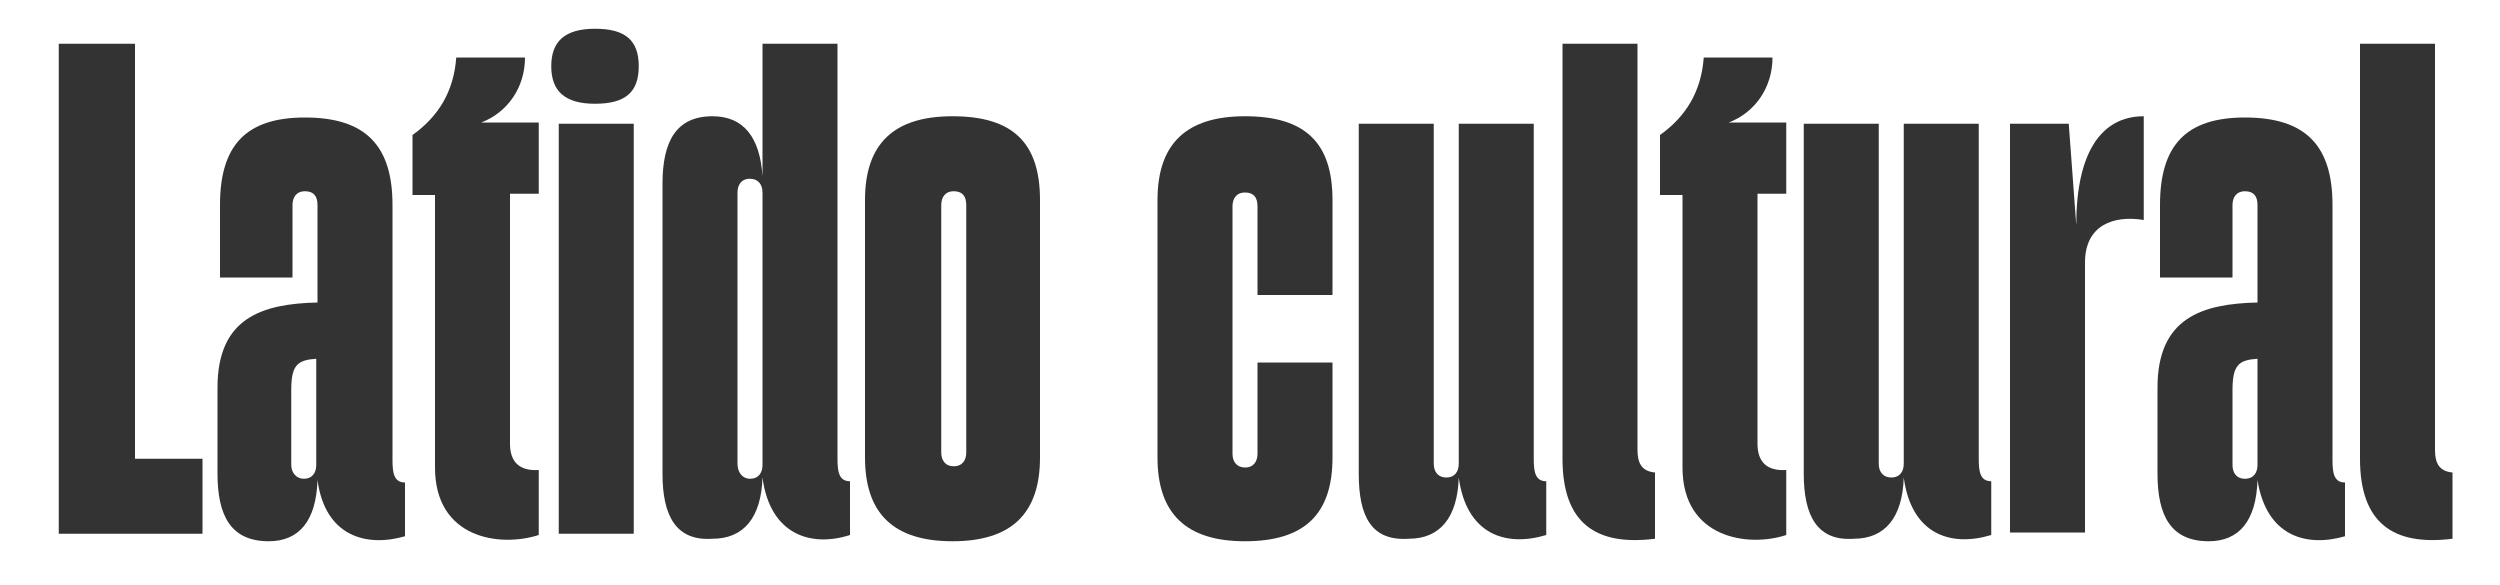 <?xml version="1.0" encoding="utf-8"?>
<!-- Generator: Adobe Illustrator 25.4.1, SVG Export Plug-In . SVG Version: 6.00 Build 0)  -->
<svg version="1.1" id="Capa_1" xmlns="http://www.w3.org/2000/svg" xmlns:xlink="http://www.w3.org/1999/xlink" x="0px" y="0px"
	 viewBox="0 0 200 46.8" style="enable-background:new 0 0 200 46.8;" xml:space="preserve">
<style type="text/css">
	.st0{fill:#333333;}
</style>
<g>
	<path class="st0" d="M10.8,3.5v33.2h5.4v6H4.7V3.5H10.8z"/>
	<path class="st0" d="M25.4,38.4c-0.1,3.3-1.5,4.9-3.9,4.9c-3,0-4.1-2-4.1-5.4V31c0-5.6,3.6-6.7,8-6.8v-7.8c0-0.7-0.3-1.1-1-1.1
		c-0.7,0-1,0.5-1,1.1v5.8h-5.8v-5.8c0-4.8,2.1-7,6.8-7c4.9,0,7,2.3,7,7v20.4c0,1,0.1,1.8,1,1.8v4.3C29.3,43.8,26,42.9,25.4,38.4z
		 M24.3,38.3c0.7,0,1-0.5,1-1.1v-8.5c-1.5,0.1-2,0.5-2,2.5v6C23.3,37.8,23.7,38.3,24.3,38.3z"/>
	<path class="st0" d="M34.8,37.4V15.6H33v-4.8c2.1-1.5,3.3-3.5,3.5-6.2H42c0,2.4-1.4,4.4-3.5,5.2h4.6v5.7h-2.3v20
		c0,1.4,0.7,2.2,2.3,2.1v5.2C40,43.8,34.8,43.1,34.8,37.4z"/>
	<path class="st0" d="M47.6,2.3c2.4,0,3.5,0.9,3.5,3s-1.1,3-3.5,3c-2.4,0-3.5-1-3.5-3S45.2,2.3,47.6,2.3z M44.7,9.9h6v32.8h-6V9.9z"
		/>
	<path class="st0" d="M53,37.9V14.7c0-3.4,1.1-5.4,4-5.4c2.5,0,3.8,1.7,4,4.8V3.5h6v33.2c0,1,0.1,1.8,1,1.8v4.3c-3.1,1-6.4,0-7-4.6
		c-0.1,3.2-1.5,4.9-4,4.9C54.1,43.3,53,41.3,53,37.9z M60,38.3c0.7,0,1-0.5,1-1.1V15.4c0-0.7-0.4-1.1-1-1.1c-0.7,0-1,0.5-1,1.1v21.7
		C59,37.8,59.4,38.3,60,38.3z"/>
	<path class="st0" d="M69.2,36.6V16c0-4.5,2.3-6.7,7-6.7c4.8,0,7,2.1,7,6.7v20.6c0,4.5-2.3,6.7-7,6.7C71.5,43.3,69.2,41.1,69.2,36.6
		z M76.3,37.3c0.7,0,1-0.5,1-1.1V16.4c0-0.7-0.3-1.1-1-1.1c-0.7,0-1,0.5-1,1.1v19.8C75.3,36.8,75.6,37.3,76.3,37.3z"/>
	<path class="st0" d="M92.6,36.6V16c0-4.5,2.3-6.7,7-6.7c4.8,0,7,2.1,7,6.7v7.6h-6v-7.1c0-0.7-0.3-1.1-1-1.1c-0.7,0-1,0.5-1,1.1
		v19.8c0,0.7,0.4,1.1,1,1.1c0.7,0,1-0.5,1-1.1V29h6v7.6c0,4.5-2.2,6.7-7,6.7C94.9,43.3,92.6,41.1,92.6,36.6z"/>
	<path class="st0" d="M108.7,37.9v-28h6v27.2c0,0.7,0.4,1.1,1,1.1c0.7,0,1-0.5,1-1.1V9.9h6v26.8c0,1,0.1,1.8,1,1.8v4.3
		c-3.3,1-6.4-0.1-7-4.6c-0.1,3.2-1.5,4.9-4,4.9C109.7,43.3,108.7,41.3,108.7,37.9z"/>
	<path class="st0" d="M125,36.7V3.5h6V36c0,1,0.3,1.7,1.4,1.8v5.3C127.6,43.7,125,41.8,125,36.7z"/>
	<path class="st0" d="M134.6,37.4V15.6h-1.8v-4.8c2.1-1.5,3.3-3.5,3.5-6.2h5.5c0,2.4-1.4,4.4-3.5,5.2h4.6v5.7h-2.3v20
		c0,1.4,0.7,2.2,2.3,2.1v5.2C139.9,43.8,134.6,43.1,134.6,37.4z"/>
	<path class="st0" d="M144.3,37.9v-28h6v27.2c0,0.7,0.4,1.1,1,1.1c0.7,0,1-0.5,1-1.1V9.9h6v26.8c0,1,0.1,1.8,1,1.8v4.3
		c-3.3,1-6.4-0.1-7-4.6c-0.1,3.2-1.5,4.9-4,4.9C145.4,43.3,144.3,41.3,144.3,37.9z"/>
	<path class="st0" d="M160.8,9.9h4.7l0.6,8.1c0-5.8,2-8.7,5.4-8.7v8.3c-2.4-0.4-4.7,0.4-4.7,3.4v21.6h-6V9.9z"/>
	<path class="st0" d="M180.6,38.4c-0.1,3.3-1.5,4.9-3.9,4.9c-3,0-4.1-2-4.1-5.4V31c0-5.6,3.6-6.7,8-6.8v-7.8c0-0.7-0.3-1.1-1-1.1
		c-0.7,0-1,0.5-1,1.1v5.8h-5.8v-5.8c0-4.8,2.1-7,6.8-7c4.9,0,7,2.3,7,7v20.4c0,1,0.1,1.8,1,1.8v4.3
		C184.5,43.8,181.3,42.9,180.6,38.4z M179.6,38.3c0.7,0,1-0.5,1-1.1v-8.5c-1.5,0.1-2,0.5-2,2.5v6C178.6,37.8,178.9,38.3,179.6,38.3z
		"/>
	<path class="st0" d="M188.8,36.7V3.5h6V36c0,1,0.3,1.7,1.4,1.8v5.3C191.4,43.7,188.8,41.8,188.8,36.7z"/>
</g>
</svg>
